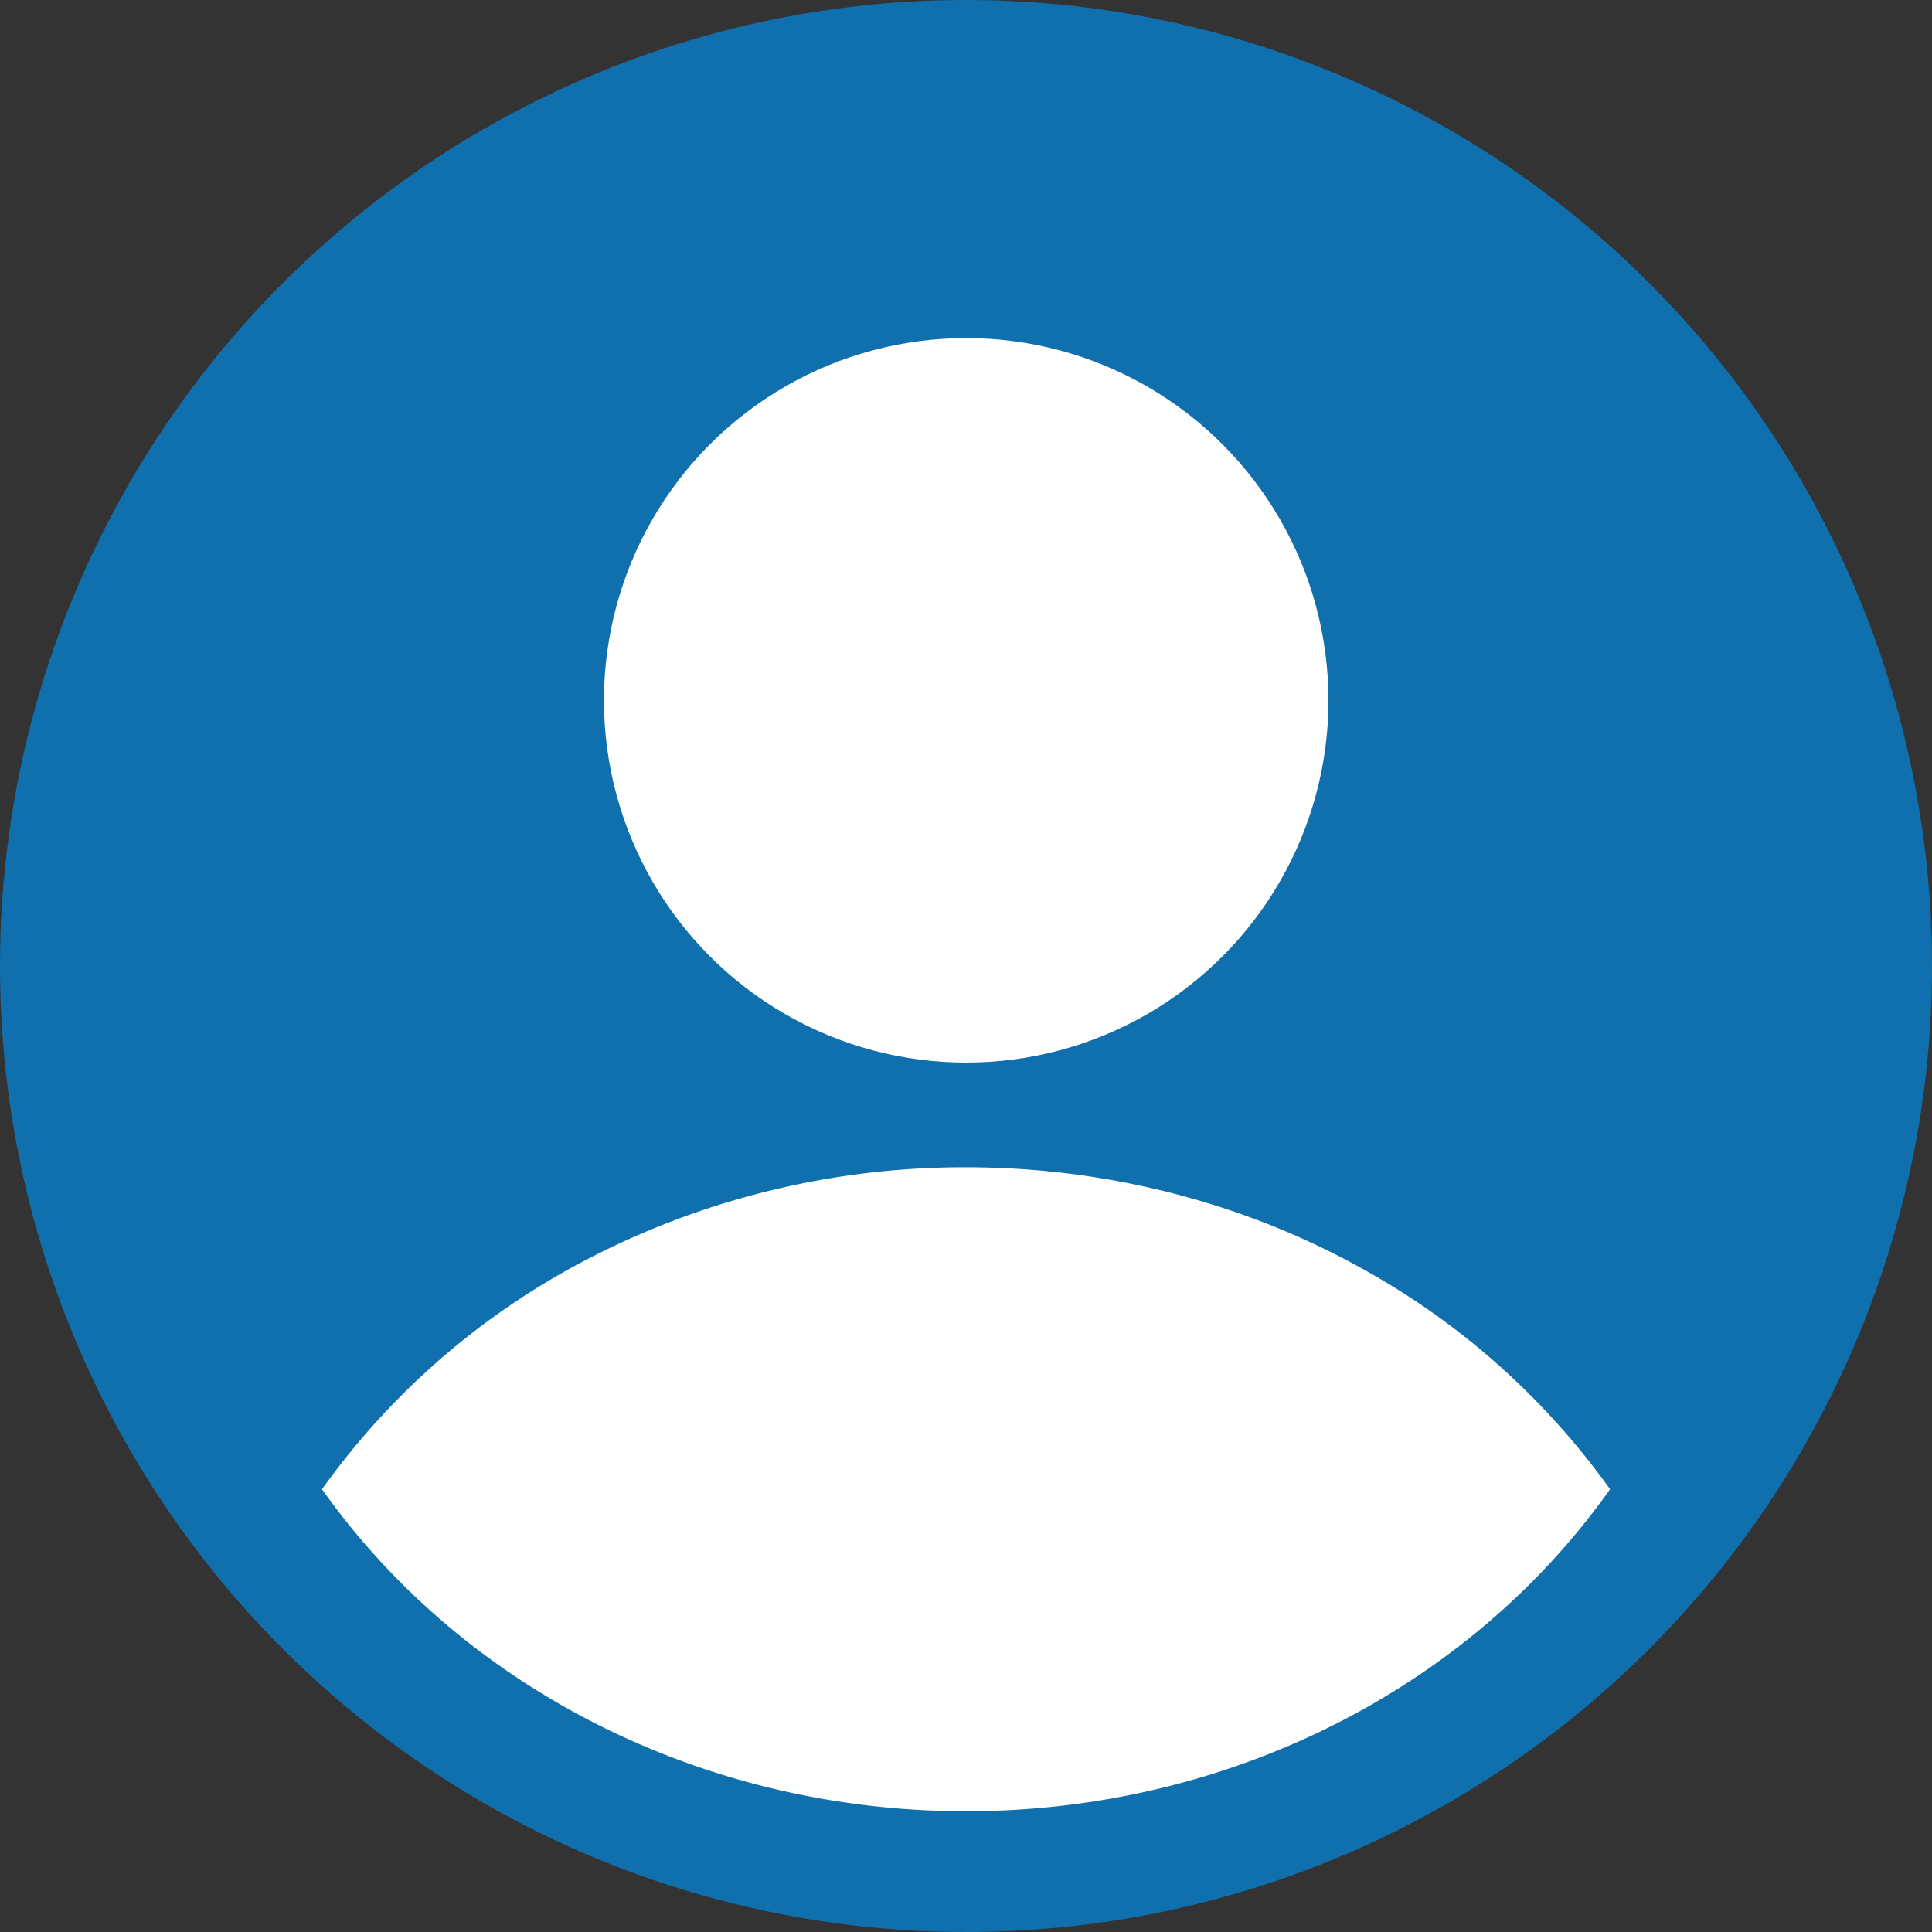 <svg xmlns="http://www.w3.org/2000/svg" width="28" height="28"><rect width="100%" height="100%" fill="#333333" stroke="none"/><g fill="none" fillRule="evenodd"><circle cx="14" cy="14" r="14" fill="#1070AD"/><g fill="#FFF" transform="translate(4.667 4.535)"><circle cx="9.336" cy="5.615" r="5.25"/><path d="M9.333 21.715c-3.77 0-7.267-1.75-9.333-4.667A10.883 10.883 0 0 1 3.684 13.8a11.844 11.844 0 0 1 5.65-1.418c1.99 0 3.943.49 5.648 1.418a10.885 10.885 0 0 1 3.685 3.248c-2.063 2.914-5.56 4.667-9.334 4.667"/></g></g></svg>